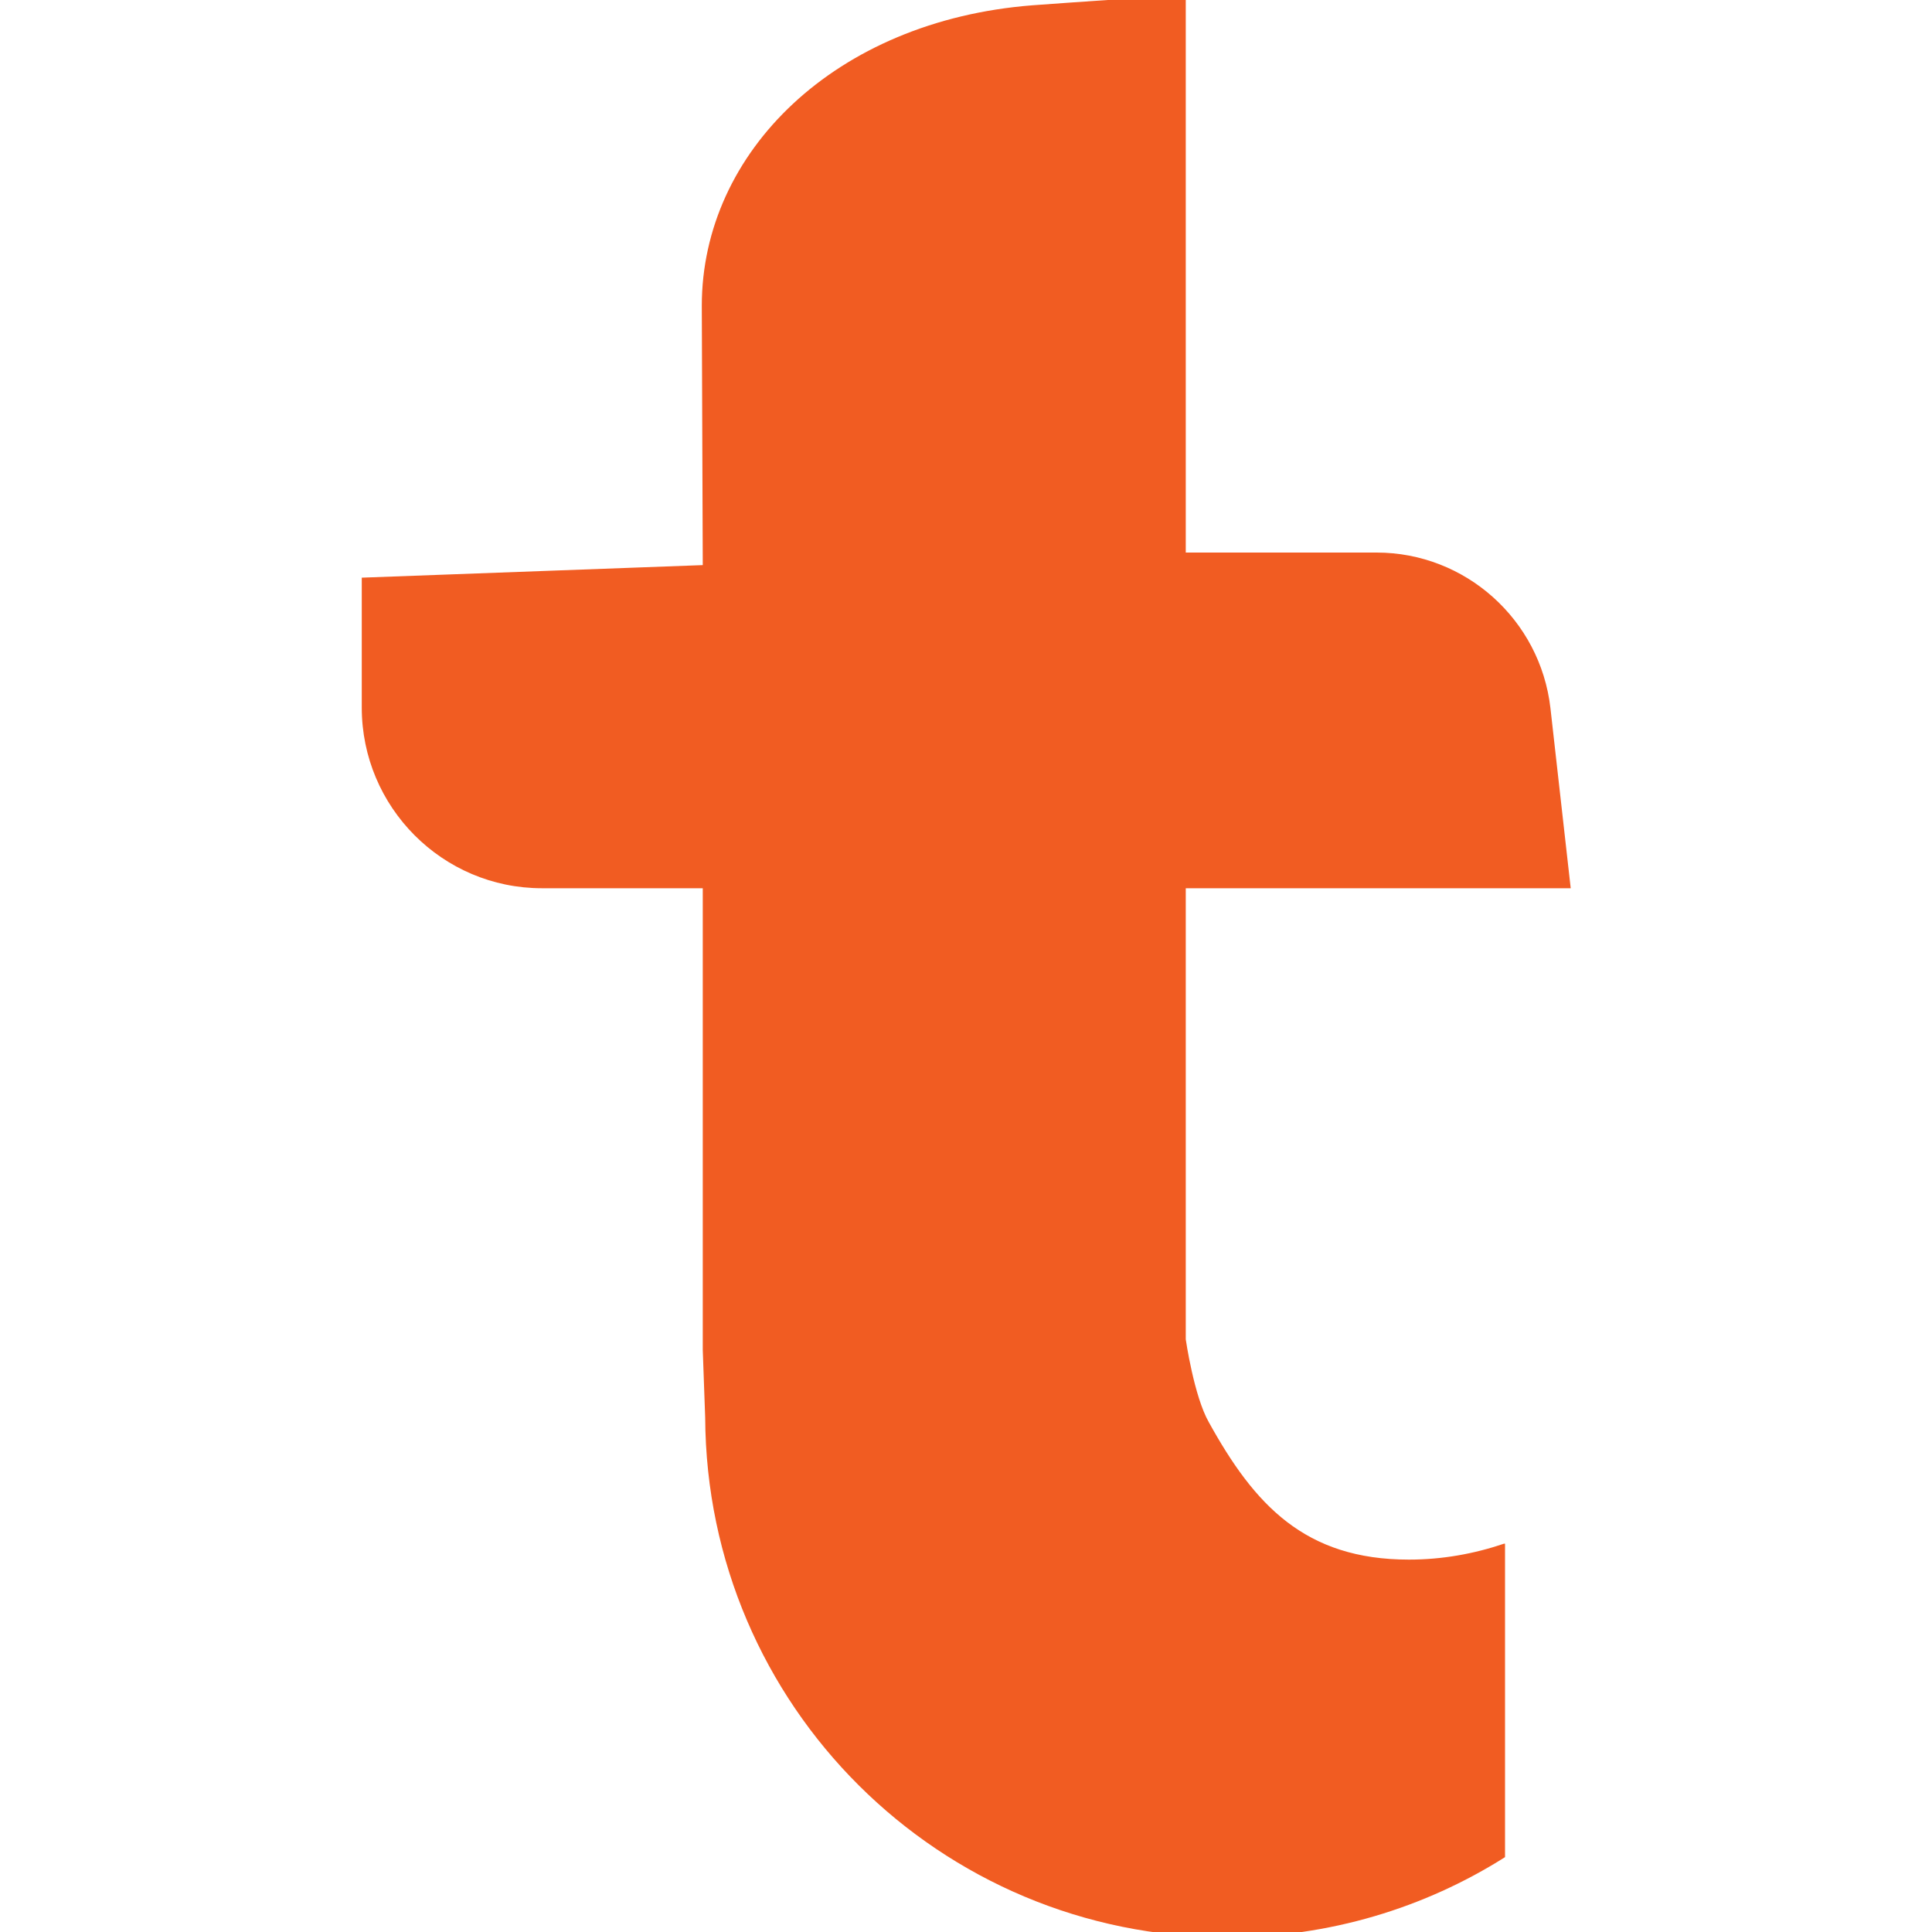 <?xml version="1.0" encoding="UTF-8"?><svg id="Layer_1" xmlns="http://www.w3.org/2000/svg" xmlns:xlink="http://www.w3.org/1999/xlink" viewBox="0 0 40 40"><defs><style>.cls-1{fill:#f15c22;}.cls-2{fill:none;}.cls-3{clip-path:url(#clippath);}</style><clipPath id="clippath"><rect class="cls-2" x="-5.67" y="-5.67" width="51.34" height="51.34"/></clipPath></defs><g class="cls-3"><path class="cls-1" d="M31.14,31.96c-.62.21-1.28.33-1.97.33-2.16,0-3.2-1.14-4.14-2.84-.31-.54-.48-1.72-.48-1.72v-9.34h7.97l-.42-3.73c-.21-1.83-1.76-3.22-3.6-3.22h-3.95V-.11s-2.39.16-3.18.22c-4.08.32-6.84,3.04-6.84,6.22l.02,5.37-7.06.26v2.69c0,2.06,1.67,3.74,3.73,3.74h3.33v9.56l.05,1.4c.03,5.96,4.85,10.76,10.81,10.76,2.11,0,4.09-.61,5.75-1.66v-6.49h0Z"/></g></svg>